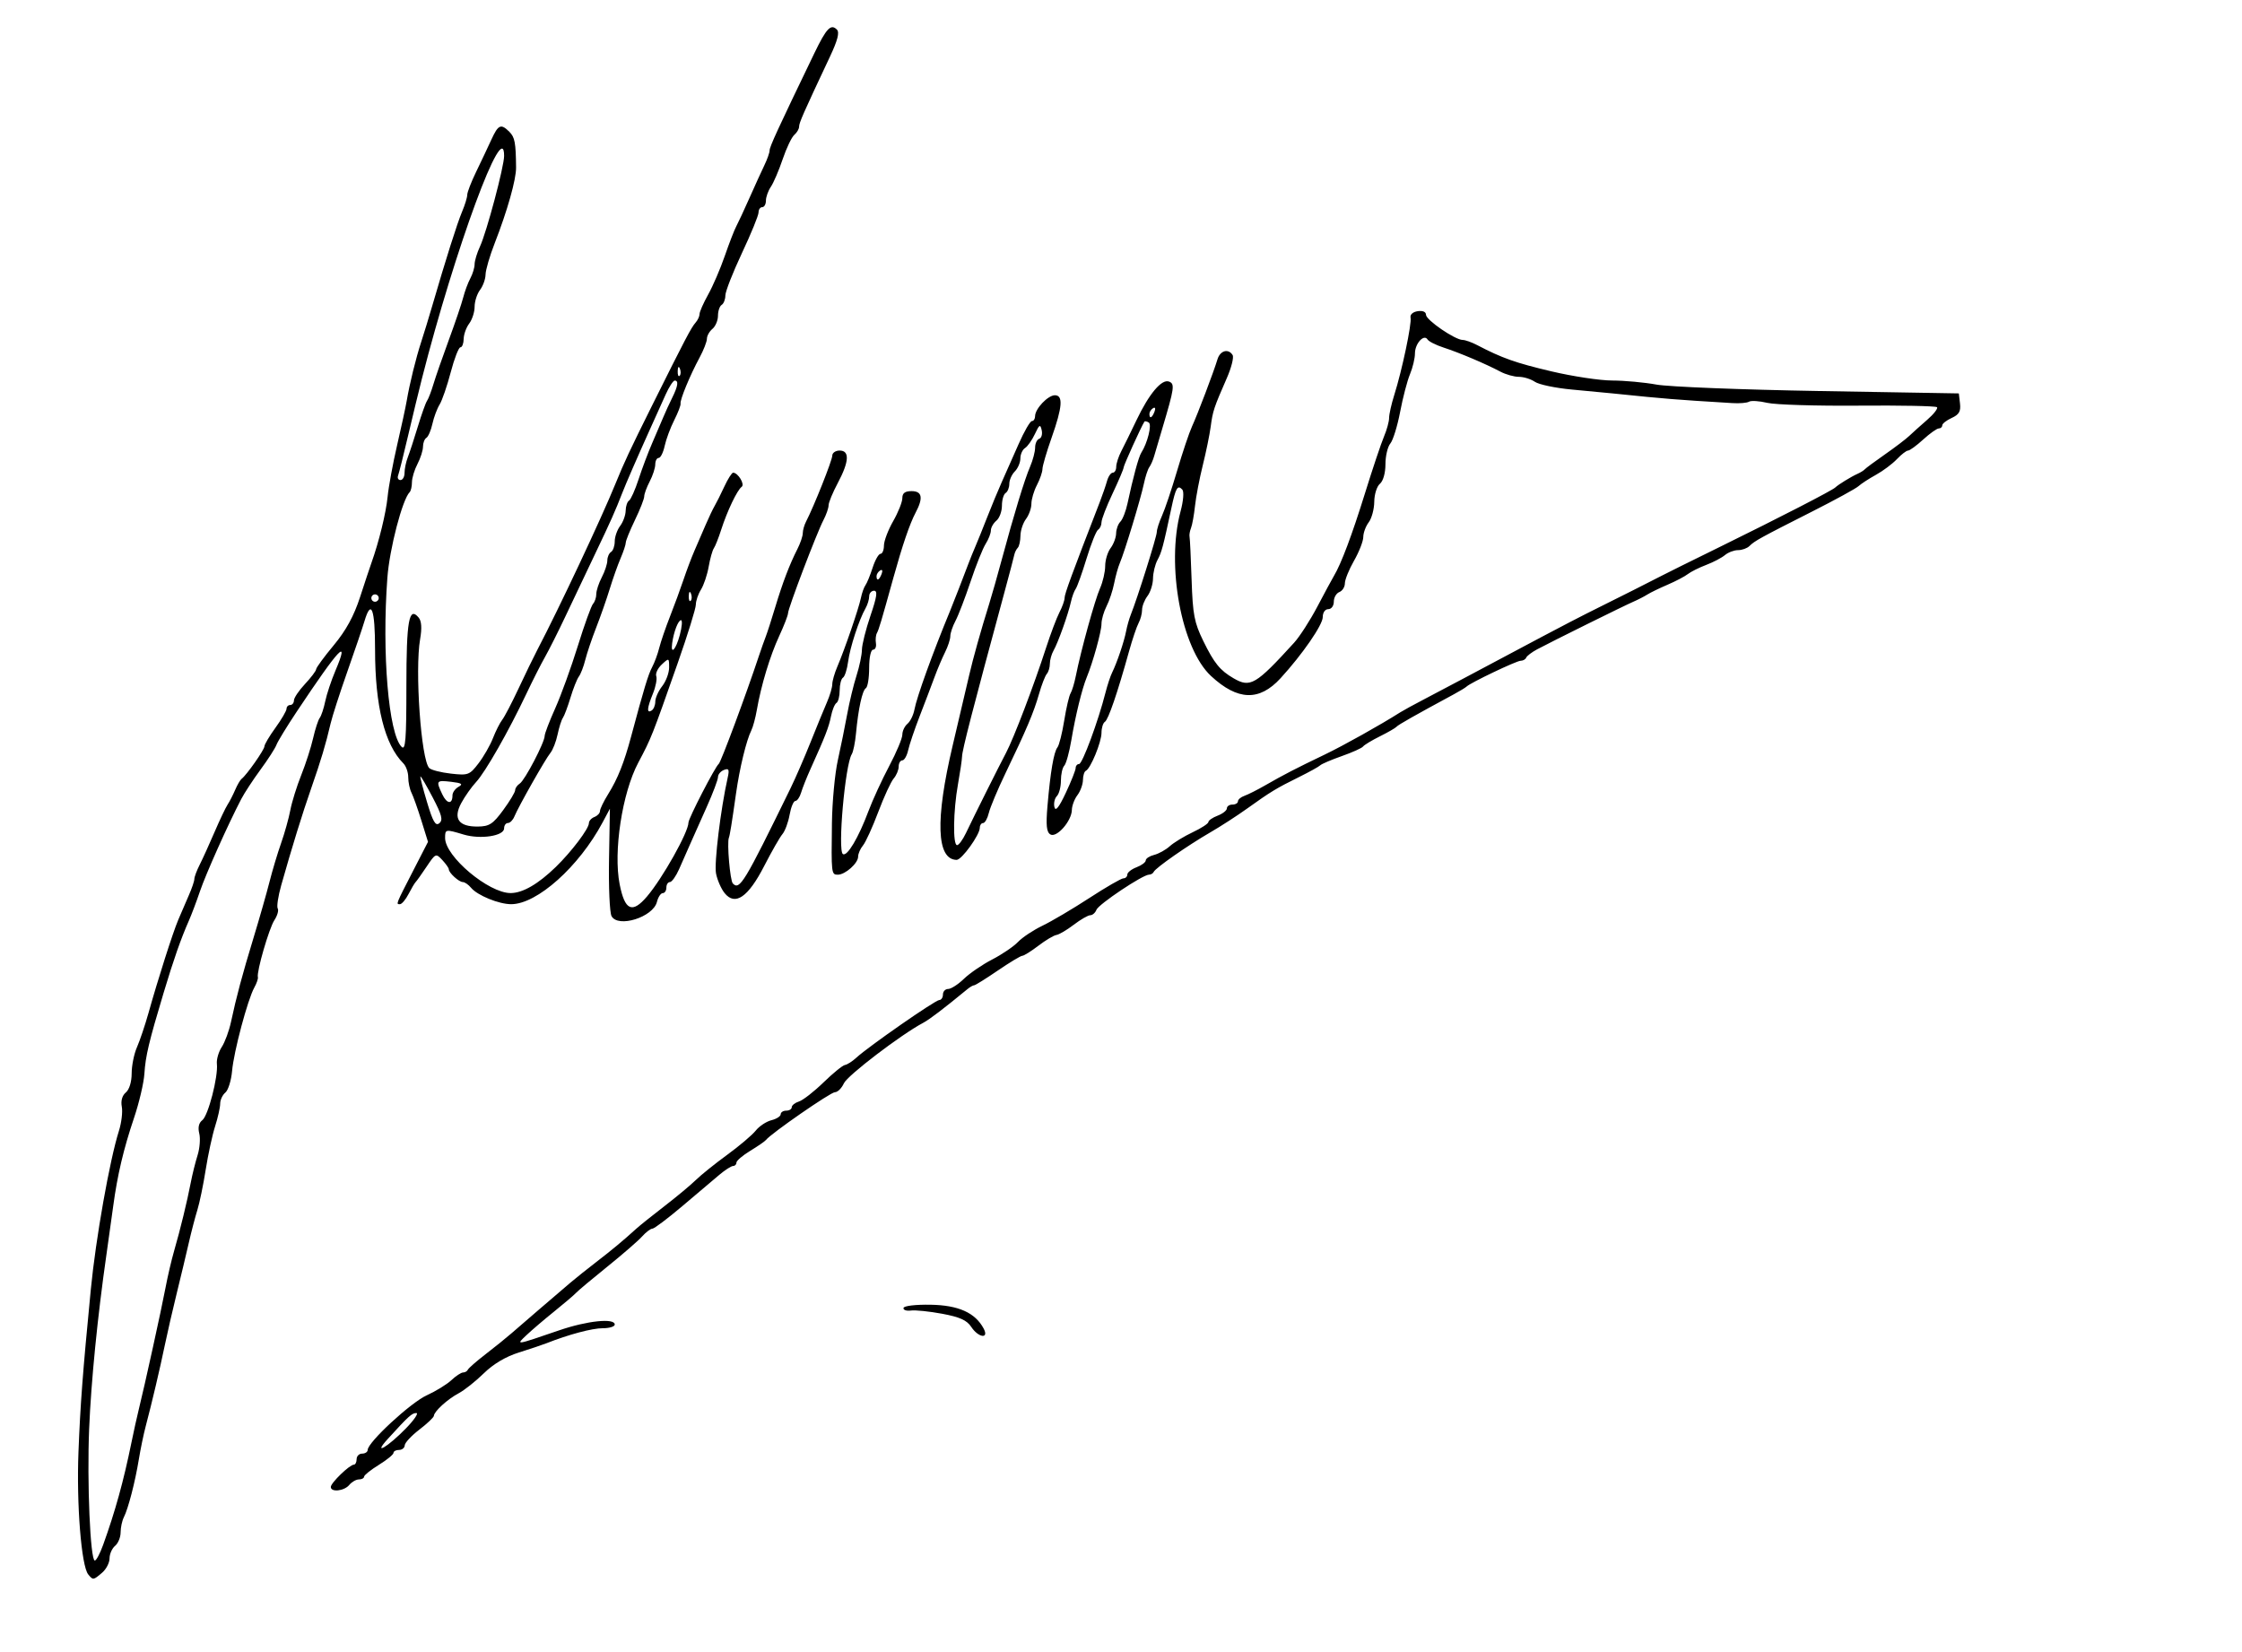 <?xml version="1.0" encoding="UTF-8" standalone="no"?>
<svg
   xmlns:dc="http://purl.org/dc/elements/1.1/"
   xmlns:cc="http://creativecommons.org/ns#"
   xmlns:rdf="http://www.w3.org/1999/02/22-rdf-syntax-ns#"
   xmlns:svg="http://www.w3.org/2000/svg"
   xmlns="http://www.w3.org/2000/svg"
   version="1.1"
   id="svg10"
   width="608"
   height="448"
   viewBox="0 0 608 448">
  <defs
     id="defs14" />
  <g
     id="g18">
    <path
       style="fill:#000000;stroke-width:1"
       d="m 23.926,426.928 c -1.871,-2.281 -3.203,-19.027 -2.644,-33.25 0.513,-13.043 1.137,-21.255 3.344,-44 1.341,-13.818 5.11,-35.084 7.623,-43.011 0.699,-2.206 1.052,-5.158 0.784,-6.561 -0.305,-1.596 0.104,-3.04 1.093,-3.861 0.939,-0.779 1.58,-2.872 1.58,-5.155 0,-2.114 0.648,-5.321 1.441,-7.128 0.792,-1.806 2.199,-5.984 3.126,-9.284 2.632,-9.366 6.564,-21.676 8.067,-25.25 0.751,-1.788 2.041,-4.781 2.866,-6.651 0.825,-1.871 1.5,-3.859 1.5,-4.419 0,-0.56 0.647,-2.292 1.437,-3.849 0.79,-1.557 2.597,-5.531 4.016,-8.831 1.418,-3.3 3.022,-6.675 3.565,-7.5 0.543,-0.825 1.464,-2.616 2.047,-3.98 0.583,-1.364 1.372,-2.714 1.753,-3 1.344,-1.009 6.182,-7.899 6.182,-8.804 0,-0.504 1.35,-2.78 3,-5.058 1.65,-2.278 3,-4.595 3,-5.15 0,-0.555 0.45,-1.009 1,-1.009 0.55,0 1.002,-0.562 1.005,-1.25 0.003,-0.688 1.353,-2.688 3,-4.446 1.647,-1.758 3.007,-3.558 3.021,-4 0.014,-0.442 2.16,-3.371 4.77,-6.507 3.308,-3.976 5.464,-7.913 7.119,-13 1.306,-4.013 2.696,-8.197 3.09,-9.297 2.049,-5.725 3.966,-13.556 4.406,-18 0.272,-2.75 1.434,-9.05 2.582,-14 1.148,-4.95 2.315,-10.35 2.595,-12 0.79,-4.656 2.5,-11.601 3.942,-16 0.721,-2.2 2.03,-6.475 2.91,-9.5 3.715,-12.776 6.862,-22.712 8.166,-25.784 0.767,-1.806 1.395,-3.855 1.395,-4.554 0,-0.698 1.08,-3.496 2.399,-6.216 1.319,-2.72 3.171,-6.634 4.114,-8.696 1.903,-4.162 2.616,-4.478 4.916,-2.179 1.477,1.477 1.749,2.928 1.814,9.686 0.031,3.245 -2.364,11.725 -5.795,20.513 -1.346,3.448 -2.462,7.273 -2.48,8.5 -0.018,1.227 -0.693,3.104 -1.5,4.171 -0.808,1.068 -1.468,3.119 -1.468,4.559 0,1.44 -0.661,3.491 -1.468,4.559 -0.807,1.068 -1.482,2.954 -1.5,4.191 -0.018,1.238 -0.415,2.25 -0.883,2.25 -0.468,0 -1.649,3.038 -2.623,6.75 -0.974,3.712 -2.332,7.657 -3.017,8.765 -0.685,1.108 -1.564,3.465 -1.954,5.239 -0.389,1.773 -1.123,3.481 -1.631,3.794 -0.508,0.314 -0.923,1.392 -0.923,2.397 0,1.005 -0.672,3.116 -1.494,4.691 -0.822,1.575 -1.497,3.802 -1.5,4.948 -0.003,1.146 -0.282,2.359 -0.62,2.697 -1.978,1.978 -5.462,15.36 -6.046,23.22 -1.518,20.444 0.323,42.309 3.86,45.843 1.065,1.065 1.299,-1.898 1.299,-16.472 0,-17.827 0.704,-21.74 3.34,-18.563 0.767,0.924 0.897,2.872 0.388,5.792 -1.467,8.409 0.255,32.783 2.473,35.001 0.524,0.524 3.168,1.201 5.876,1.504 4.674,0.524 5.053,0.383 7.477,-2.777 1.404,-1.831 3.166,-4.904 3.915,-6.829 0.749,-1.925 1.885,-4.175 2.525,-5 0.64,-0.825 2.636,-4.65 4.435,-8.5 1.799,-3.85 4.096,-8.575 5.103,-10.5 5.884,-11.244 17.395,-35.719 21.164,-45 2.344,-5.773 3.922,-9.142 9.954,-21.253 9.024,-18.12 10.584,-21.093 11.786,-22.455 0.586,-0.664 1.065,-1.703 1.065,-2.308 0,-0.605 1.052,-2.986 2.338,-5.292 1.286,-2.306 3.314,-7.016 4.507,-10.468 1.193,-3.452 2.588,-7.052 3.1,-8 0.512,-0.948 2.128,-4.425 3.593,-7.725 1.464,-3.3 3.292,-7.307 4.062,-8.904 0.77,-1.597 1.4,-3.394 1.4,-3.992 0,-0.977 2.213,-5.783 12.127,-26.336 3.276,-6.791 4.483,-8.058 6.118,-6.423 0.761,0.761 0.214,2.891 -1.891,7.363 -7.264,15.43 -8.354,17.902 -8.354,18.954 0,0.615 -0.585,1.617 -1.299,2.228 -0.714,0.611 -2.136,3.585 -3.159,6.61 -1.023,3.025 -2.464,6.388 -3.201,7.473 -0.737,1.085 -1.341,2.772 -1.341,3.75 0,0.978 -0.45,1.777 -1,1.777 -0.55,0 -1,0.648 -1,1.44 0,0.792 -2.025,5.745 -4.5,11.006 -2.475,5.261 -4.5,10.437 -4.5,11.501 0,1.064 -0.45,2.213 -1,2.553 -0.55,0.34 -1,1.661 -1,2.937 0,1.275 -0.675,2.879 -1.5,3.563 -0.825,0.685 -1.5,1.888 -1.5,2.674 0,0.786 -0.899,3.094 -1.998,5.128 -2.599,4.811 -5.355,11.489 -5.149,12.472 0.089,0.426 -0.686,2.451 -1.724,4.5 -1.037,2.049 -2.202,5.188 -2.587,6.976 -0.386,1.788 -1.116,3.25 -1.622,3.25 -0.506,0 -0.923,0.787 -0.927,1.75 -0.003,0.963 -0.678,3.039 -1.5,4.614 -0.822,1.575 -1.494,3.404 -1.494,4.063 0,0.659 -1.125,3.531 -2.5,6.381 -1.375,2.85 -2.5,5.619 -2.5,6.153 0,0.534 -0.634,2.449 -1.409,4.255 -0.775,1.806 -2.097,5.534 -2.938,8.284 -0.841,2.75 -2.496,7.475 -3.678,10.5 -1.182,3.025 -2.515,6.975 -2.963,8.778 -0.448,1.803 -1.228,3.828 -1.733,4.5 -0.505,0.672 -1.531,3.247 -2.279,5.722 -0.748,2.475 -1.677,4.95 -2.065,5.5 -0.387,0.55 -1.031,2.575 -1.431,4.5 -0.4,1.925 -1.279,4.175 -1.954,5 -1.374,1.679 -8.655,14.537 -9.768,17.25 -0.395,0.963 -1.182,1.75 -1.75,1.75 -0.568,0 -1.032,0.655 -1.032,1.455 0,2.061 -6.406,3.04 -10.962,1.675 -4.955,-1.485 -5.038,-1.469 -5.038,0.937 0,5.007 11.816,14.938 17.765,14.93 3.269,-0.004 7.475,-2.435 12.26,-7.083 4.264,-4.143 8.975,-10.377 8.975,-11.878 0,-0.604 0.675,-1.357 1.5,-1.674 0.825,-0.317 1.5,-1.037 1.5,-1.601 0,-0.564 1.012,-2.653 2.25,-4.643 2.574,-4.14 4.297,-8.472 6.21,-15.618 3.466,-12.947 4.642,-16.822 5.705,-18.808 0.631,-1.18 1.489,-3.505 1.905,-5.168 0.416,-1.663 1.73,-5.499 2.92,-8.524 1.189,-3.025 2.842,-7.525 3.672,-10 0.83,-2.475 2.146,-5.963 2.924,-7.75 0.778,-1.788 2.139,-4.938 3.025,-7 0.886,-2.062 2.008,-4.425 2.495,-5.25 0.487,-0.825 1.669,-3.188 2.626,-5.25 0.957,-2.062 2.029,-3.75 2.382,-3.75 1.32,0 3.241,3.165 2.322,3.826 -1.215,0.875 -3.949,6.603 -5.572,11.674 -0.704,2.2 -1.596,4.45 -1.983,5 -0.386,0.55 -1.018,2.8 -1.404,5 -0.386,2.2 -1.326,4.997 -2.089,6.215 -0.763,1.218 -1.388,3.05 -1.388,4.07 0,1.02 -2.201,8.124 -4.891,15.785 -7.029,20.021 -7.146,20.317 -10.741,27.101 -4.356,8.222 -6.778,24.097 -5.027,32.951 1.408,7.12 3.399,8.008 7.411,3.305 4.23,-4.958 11.248,-17.47 11.248,-20.053 0,-1.123 7.263,-15.195 8.21,-15.908 0.593,-0.446 7.386,-18.711 10.958,-29.466 0.548,-1.65 1.346,-3.9 1.774,-5 0.428,-1.1 1.589,-4.7 2.581,-8 2.006,-6.673 3.879,-11.583 6.038,-15.831 0.791,-1.557 1.439,-3.476 1.439,-4.264 0,-0.788 0.405,-2.214 0.9,-3.169 2.138,-4.128 7.1,-16.613 7.1,-17.866 0,-0.754 0.9,-1.371 2,-1.371 2.755,0 2.584,2.994 -0.5,8.788 -1.375,2.583 -2.5,5.305 -2.5,6.05 0,0.745 -0.625,2.548 -1.389,4.008 -1.82,3.478 -9.611,23.961 -9.611,25.266 0,0.557 -1.081,3.347 -2.402,6.2 -2.489,5.376 -4.901,13.356 -6.063,20.061 -0.369,2.13 -1.037,4.605 -1.485,5.5 -1.352,2.703 -3.181,10.243 -4.154,17.127 -1.131,8.007 -1.671,11.349 -1.938,12 -0.555,1.352 0.329,11.613 1.068,12.386 1.855,1.941 3.073,-0.067 15.659,-25.82 1.327,-2.714 3.771,-8.339 5.433,-12.5 1.661,-4.161 3.665,-9.043 4.452,-10.849 0.787,-1.806 1.431,-3.988 1.431,-4.849 0,-0.861 0.606,-2.983 1.347,-4.716 2.008,-4.697 5.822,-15.798 6.408,-18.651 0.282,-1.375 0.844,-2.95 1.249,-3.5 0.405,-0.55 1.279,-2.688 1.943,-4.75 0.664,-2.062 1.623,-3.75 2.13,-3.75 0.507,0 0.928,-1.012 0.934,-2.25 0.007,-1.238 1.132,-4.208 2.5,-6.602 1.368,-2.394 2.488,-5.206 2.488,-6.25 0,-1.358 0.711,-1.898 2.5,-1.898 2.884,0 3.225,1.823 1.094,5.846 -1.587,2.995 -3.578,8.83 -6.025,17.654 -3.292,11.871 -3.931,14.015 -4.471,15 -0.301,0.55 -0.418,1.788 -0.26,2.75 0.158,0.963 -0.19,1.75 -0.775,1.75 -0.607,0 -1.063,2.119 -1.063,4.941 0,2.718 -0.399,5.188 -0.887,5.489 -0.974,0.602 -2.052,5.551 -2.689,12.351 -0.226,2.414 -0.738,4.913 -1.138,5.554 -1.807,2.898 -3.872,26.185 -2.402,27.093 1.161,0.718 4.224,-4.428 6.912,-11.613 1.14,-3.046 3.677,-8.563 5.638,-12.26 1.961,-3.697 3.566,-7.529 3.566,-8.516 0,-0.987 0.626,-2.314 1.391,-2.949 0.765,-0.635 1.617,-2.378 1.893,-3.872 0.62,-3.362 4.945,-15.336 9.65,-26.718 0.871,-2.106 3.787,-9.611 5.052,-13 0.411,-1.1 1.233,-3.125 1.827,-4.5 0.594,-1.375 2.046,-4.975 3.227,-8 1.181,-3.025 2.954,-7.3 3.941,-9.5 0.987,-2.2 3.032,-6.812 4.544,-10.25 1.512,-3.438 3.138,-6.25 3.613,-6.25 0.475,0 0.863,-0.606 0.863,-1.347 0,-1.985 3.483,-5.653 5.367,-5.653 2.295,0 2.048,3.205 -0.884,11.5 -1.361,3.85 -2.479,7.675 -2.485,8.5 -0.006,0.825 -0.683,2.789 -1.504,4.364 -0.822,1.575 -1.494,3.852 -1.494,5.059 0,1.207 -0.661,3.068 -1.468,4.136 -0.807,1.068 -1.482,3.104 -1.5,4.524 -0.018,1.421 -0.345,2.896 -0.727,3.279 -0.383,0.383 -0.808,1.245 -0.946,1.917 -0.138,0.672 -1.348,5.271 -2.69,10.221 -8.68,32.019 -11.441,42.724 -11.479,44.5 -0.018,0.825 -0.515,4.2 -1.105,7.5 -1.283,7.173 -1.419,16.5 -0.242,16.5 0.463,0 1.541,-1.462 2.396,-3.25 2.436,-5.097 8.828,-17.892 10.867,-21.75 2.121,-4.015 7.544,-18.239 10.866,-28.5 1.246,-3.85 2.888,-8.194 3.648,-9.654 0.76,-1.46 1.382,-3.217 1.382,-3.904 0,-1.071 1.934,-6.337 9.528,-25.942 0.746,-1.925 1.637,-4.513 1.981,-5.75 0.344,-1.238 1.045,-2.25 1.558,-2.25 0.513,0 0.933,-0.718 0.933,-1.596 0,-0.878 0.622,-2.79 1.383,-4.25 0.76,-1.46 2.605,-5.223 4.099,-8.363 3.418,-7.185 6.848,-11.262 8.834,-10.5 1.619,0.621 1.466,1.692 -1.813,12.709 -0.9,3.025 -1.896,6.4 -2.214,7.5 -0.317,1.1 -0.91,2.45 -1.317,3 -0.407,0.55 -1.07,2.575 -1.473,4.5 -0.843,4.024 -5.243,18.531 -6.52,21.5 -0.473,1.1 -1.166,3.575 -1.539,5.5 -0.373,1.925 -1.299,4.715 -2.058,6.2 -0.759,1.485 -1.38,3.651 -1.38,4.812 0,2.035 -2.3,10.357 -4.004,14.488 -1.262,3.06 -3.047,10.345 -4.164,17 -0.554,3.3 -1.418,6.428 -1.92,6.95 -0.502,0.522 -0.912,2.345 -0.912,4.05 0,1.705 -0.492,3.592 -1.094,4.194 -0.602,0.602 -0.905,1.929 -0.674,2.95 0.296,1.31 1.208,0.182 3.094,-3.83 1.471,-3.127 2.674,-6.165 2.674,-6.75 0,-0.585 0.416,-1.064 0.924,-1.064 0.896,0 5.192,-11.602 7.142,-19.284 0.528,-2.081 1.344,-4.556 1.813,-5.5 1.304,-2.623 3.269,-8.425 3.798,-11.216 0.261,-1.375 0.835,-3.4 1.276,-4.5 1.779,-4.433 7.047,-21.174 7.047,-22.393 0,-0.718 0.641,-2.723 1.425,-4.456 0.784,-1.733 2.619,-7.201 4.08,-12.151 1.46,-4.95 3.274,-10.35 4.03,-12 1.557,-3.396 5.903,-14.849 6.924,-18.25 0.714,-2.376 2.958,-3.003 4.105,-1.147 0.375,0.607 -0.332,3.419 -1.572,6.25 -3.524,8.049 -3.805,8.894 -4.371,13.147 -0.293,2.2 -1.262,6.925 -2.152,10.5 -0.891,3.575 -1.837,8.525 -2.103,11 -0.266,2.475 -0.753,5.175 -1.083,6 -0.33,0.825 -0.509,1.896 -0.398,2.38 0.111,0.484 0.363,5.747 0.559,11.696 0.311,9.423 0.722,11.562 3.187,16.6 2.928,5.985 4.518,7.941 8.191,10.074 4.542,2.639 6.005,1.779 16.415,-9.642 1.505,-1.651 4.346,-6.063 6.315,-9.805 1.968,-3.742 3.984,-7.478 4.48,-8.303 1.979,-3.294 4.905,-11.083 8.453,-22.5 2.051,-6.6 4.356,-13.478 5.123,-15.284 0.767,-1.806 1.394,-4.088 1.394,-5.072 0,-0.983 0.629,-3.781 1.397,-6.216 2.116,-6.706 4.781,-19.333 4.421,-20.949 -0.188,-0.847 0.601,-1.572 1.932,-1.775 1.369,-0.209 2.251,0.173 2.252,0.976 0.002,1.415 7.887,6.82 9.949,6.82 0.682,0 2.435,0.623 3.895,1.384 6.845,3.569 10.396,4.826 20.154,7.132 5.775,1.365 13.2,2.485 16.5,2.489 3.3,0.004 8.7,0.5 12,1.102 3.3,0.602 23.1,1.387 44,1.744 l 38,0.649 0.316,2.742 c 0.246,2.134 -0.253,3 -2.25,3.911 -1.411,0.643 -2.566,1.547 -2.566,2.008 0,0.462 -0.422,0.839 -0.938,0.839 -0.516,0 -2.416,1.35 -4.223,3 -1.807,1.65 -3.656,3 -4.109,3 -0.454,0 -1.816,1.047 -3.027,2.327 -1.211,1.28 -3.769,3.192 -5.684,4.25 -1.915,1.058 -4.037,2.438 -4.716,3.067 -0.679,0.629 -6.312,3.713 -12.518,6.853 -14.112,7.14 -15.688,8.007 -17.069,9.387 -0.614,0.614 -2.003,1.116 -3.087,1.116 -1.084,0 -2.682,0.601 -3.55,1.335 -0.868,0.734 -3.154,1.934 -5.079,2.665 -1.925,0.731 -4.175,1.855 -5,2.497 -0.825,0.642 -3.3,1.939 -5.5,2.883 -2.2,0.943 -4.675,2.145 -5.5,2.67 -0.825,0.525 -2.518,1.395 -3.762,1.932 -2.557,1.105 -22.097,10.776 -26.111,12.923 -1.445,0.773 -2.777,1.785 -2.96,2.25 -0.183,0.465 -0.858,0.845 -1.5,0.844 -1.122,-3.7e-4 -13.641,5.975 -14.667,7 -0.275,0.275 -1.85,1.229 -3.5,2.119 -10.409,5.618 -15.062,8.254 -15.5,8.78 -0.275,0.33 -2.3,1.496 -4.5,2.591 -2.2,1.095 -4.254,2.336 -4.565,2.759 -0.311,0.423 -2.9,1.591 -5.753,2.596 -2.854,1.005 -5.492,2.131 -5.864,2.503 -0.371,0.371 -2.958,1.803 -5.747,3.182 -6.178,3.053 -7.693,3.973 -14.072,8.541 -2.75,1.97 -7.25,4.88 -10,6.468 -6.061,3.5 -14.875,9.649 -15.333,10.698 -0.183,0.419 -0.757,0.763 -1.275,0.763 -1.684,0 -13.685,8.016 -14.265,9.529 -0.31,0.809 -1.059,1.471 -1.663,1.471 -0.604,0 -2.621,1.162 -4.482,2.581 -1.861,1.42 -3.979,2.669 -4.705,2.775 -0.727,0.107 -2.929,1.42 -4.893,2.919 -1.965,1.499 -3.925,2.725 -4.357,2.725 -0.431,0 -3.421,1.8 -6.644,4 -3.223,2.2 -6.109,4 -6.414,4 -0.304,0 -1.097,0.447 -1.761,0.993 -6.646,5.464 -10.337,8.272 -12.104,9.209 -5.948,3.154 -20.486,14.245 -21.452,16.365 -0.61,1.338 -1.714,2.433 -2.453,2.433 -1.176,0 -17.371,11.218 -18.699,12.953 -0.275,0.359 -2.188,1.678 -4.25,2.932 -2.062,1.253 -3.75,2.692 -3.75,3.197 0,0.505 -0.404,0.918 -0.897,0.918 -0.493,0 -2.181,1.082 -3.75,2.404 -1.569,1.322 -6.091,5.147 -10.048,8.5 -3.958,3.353 -7.6,6.096 -8.095,6.096 -0.495,0 -1.757,0.956 -2.804,2.125 -1.048,1.169 -5.28,4.842 -9.405,8.163 -4.125,3.321 -7.95,6.527 -8.5,7.125 -0.55,0.598 -3.218,2.87 -5.929,5.05 -2.711,2.18 -6.086,5.06 -7.5,6.401 -2.944,2.79 -3.204,2.829 8.894,-1.31 7.591,-2.597 15.035,-3.367 15.035,-1.554 0,0.55 -1.462,0.998 -3.25,0.995 -2.87,-0.004 -9.282,1.707 -15.25,4.07 -1.1,0.436 -4.475,1.567 -7.5,2.514 -3.545,1.11 -6.922,3.114 -9.5,5.638 -2.2,2.154 -5.261,4.585 -6.803,5.403 -3.025,1.604 -6.668,4.916 -6.743,6.13 -0.025,0.412 -1.805,2.1 -3.954,3.75 -2.149,1.65 -3.928,3.562 -3.954,4.25 -0.025,0.688 -0.721,1.25 -1.546,1.25 -0.825,0 -1.5,0.36 -1.5,0.799 0,0.439 -1.788,1.902 -3.973,3.25 -2.185,1.348 -3.985,2.789 -4,3.201 -0.015,0.412 -0.647,0.75 -1.404,0.75 -0.758,0 -1.938,0.675 -2.622,1.5 -1.378,1.66 -5,2.051 -5,0.54 0,-1.104 5.1,-6.04 6.24,-6.04 0.418,0 0.76,-0.675 0.76,-1.5 0,-0.825 0.675,-1.5 1.5,-1.5 0.825,0 1.5,-0.453 1.5,-1.006 0,-2.044 11.647,-12.812 16,-14.794 2.475,-1.126 5.494,-2.982 6.708,-4.124 1.214,-1.142 2.639,-2.076 3.167,-2.076 0.527,0 1.108,-0.341 1.292,-0.757 0.183,-0.417 2.358,-2.316 4.833,-4.222 2.475,-1.905 5.625,-4.447 7,-5.649 2.636,-2.304 11.774,-10.155 16,-13.747 1.375,-1.169 4.525,-3.684 7,-5.59 4.328,-3.332 7.335,-5.836 10.852,-9.035 0.907,-0.825 4.349,-3.581 7.649,-6.125 3.3,-2.544 7.125,-5.729 8.5,-7.078 1.375,-1.349 5.2,-4.422 8.5,-6.829 3.3,-2.406 6.78,-5.358 7.734,-6.559 0.954,-1.201 2.866,-2.468 4.25,-2.815 1.384,-0.347 2.516,-1.073 2.516,-1.612 0,-0.54 0.675,-0.981 1.5,-0.981 0.825,0 1.5,-0.42 1.5,-0.933 0,-0.513 0.885,-1.214 1.967,-1.557 1.082,-0.343 4.075,-2.674 6.652,-5.178 2.577,-2.505 5.191,-4.628 5.809,-4.719 0.618,-0.091 2.012,-0.983 3.098,-1.984 3.275,-3.018 21.416,-15.629 22.482,-15.629 0.546,0 0.993,-0.675 0.993,-1.5 0,-0.825 0.64,-1.5 1.423,-1.5 0.783,0 2.701,-1.238 4.264,-2.75 1.563,-1.512 5.02,-3.875 7.683,-5.25 2.663,-1.375 5.807,-3.513 6.986,-4.75 1.179,-1.238 4.169,-3.222 6.644,-4.41 2.475,-1.188 8.189,-4.563 12.698,-7.5 4.509,-2.937 8.671,-5.34 9.25,-5.34 0.579,0 1.052,-0.461 1.052,-1.025 0,-0.564 1.125,-1.452 2.5,-1.975 1.375,-0.523 2.5,-1.363 2.5,-1.867 0,-0.504 1.021,-1.173 2.27,-1.486 1.248,-0.313 3.161,-1.376 4.25,-2.361 1.089,-0.985 3.887,-2.69 6.219,-3.789 2.331,-1.098 4.244,-2.346 4.25,-2.772 0.006,-0.426 1.136,-1.202 2.511,-1.725 1.375,-0.523 2.5,-1.412 2.5,-1.975 0,-0.564 0.675,-1.025 1.5,-1.025 0.825,0 1.5,-0.398 1.5,-0.883 0,-0.486 0.787,-1.157 1.75,-1.49 0.963,-0.334 3.55,-1.642 5.75,-2.907 4.907,-2.821 8.246,-4.546 16,-8.263 5.101,-2.446 15.146,-8.064 20.5,-11.466 0.825,-0.524 3.75,-2.122 6.5,-3.552 2.75,-1.429 7.7,-4.043 11,-5.808 15.441,-8.26 29.36,-15.603 33,-17.411 8.078,-4.012 18.992,-9.507 20.475,-10.308 0.839,-0.453 8.05,-4.027 16.025,-7.941 15.832,-7.771 30.212,-15.178 31,-15.968 0.739,-0.741 4.278,-2.915 6,-3.685 0.825,-0.369 1.725,-0.929 2,-1.244 0.275,-0.315 2.737,-2.135 5.47,-4.043 2.734,-1.909 5.691,-4.159 6.573,-5 0.881,-0.841 3.07,-2.804 4.864,-4.362 1.794,-1.558 2.993,-3.101 2.665,-3.429 -0.328,-0.328 -9.928,-0.518 -21.334,-0.421 -11.406,0.096 -22.513,-0.245 -24.682,-0.759 -2.17,-0.514 -4.395,-0.657 -4.944,-0.317 -0.55,0.34 -2.6,0.512 -4.555,0.384 -1.956,-0.129 -6.481,-0.412 -10.056,-0.63 -3.575,-0.218 -9.425,-0.69 -13,-1.049 -3.575,-0.359 -7.85,-0.789 -9.5,-0.955 -1.65,-0.166 -6.6,-0.636 -11,-1.044 -4.4,-0.408 -8.888,-1.35 -9.973,-2.094 -1.085,-0.744 -3.04,-1.352 -4.346,-1.352 -1.305,0 -3.568,-0.636 -5.027,-1.413 -3.918,-2.086 -11.136,-5.144 -15.39,-6.523 -2.055,-0.666 -4.007,-1.649 -4.339,-2.186 -0.982,-1.589 -3.425,1.105 -3.425,3.776 0,1.325 -0.604,3.858 -1.343,5.628 -0.739,1.77 -1.942,6.368 -2.674,10.218 -0.732,3.85 -1.928,7.71 -2.657,8.579 -0.729,0.868 -1.326,3.401 -1.326,5.628 0,2.379 -0.619,4.562 -1.5,5.294 -0.825,0.685 -1.514,2.877 -1.532,4.872 -0.018,1.995 -0.693,4.501 -1.5,5.569 -0.808,1.068 -1.474,2.868 -1.48,4 -0.007,1.132 -1.132,4.017 -2.5,6.411 -1.368,2.394 -2.488,5.158 -2.488,6.143 0,0.985 -0.675,2.05 -1.5,2.367 -0.825,0.317 -1.5,1.49 -1.5,2.607 0,1.139 -0.659,2.031 -1.5,2.031 -0.87,0 -1.5,0.906 -1.5,2.158 0,2.111 -5.537,10.129 -11.455,16.585 -5.746,6.27 -11.617,6.079 -18.84,-0.613 -8.031,-7.441 -12.212,-30.003 -8.27,-44.63 0.775,-2.876 0.976,-5.396 0.473,-5.933 -1.27,-1.355 -1.781,-0.488 -2.956,5.016 -2.244,10.512 -2.64,11.988 -3.777,14.102 -0.646,1.201 -1.189,3.451 -1.207,5 -0.018,1.549 -0.693,3.689 -1.5,4.757 -0.808,1.068 -1.468,2.761 -1.468,3.764 0,1.002 -0.424,2.604 -0.941,3.559 -0.518,0.955 -1.692,4.436 -2.609,7.736 -3.127,11.248 -5.604,18.477 -6.527,19.048 -0.507,0.313 -0.922,1.653 -0.922,2.977 0,2.535 -2.971,9.74 -4.25,10.308 -0.412,0.183 -0.764,1.308 -0.782,2.5 -0.018,1.192 -0.693,3.04 -1.5,4.108 -0.808,1.068 -1.484,2.868 -1.504,4 -0.053,3.02 -4.152,7.679 -5.839,6.636 -1.036,-0.64 -1.222,-2.493 -0.775,-7.71 0.791,-9.229 1.716,-14.652 2.712,-15.901 0.454,-0.569 1.276,-3.835 1.827,-7.258 0.551,-3.423 1.326,-6.748 1.722,-7.389 0.396,-0.641 1.041,-2.775 1.434,-4.742 1.372,-6.879 5.162,-20.604 6.553,-23.728 0.771,-1.733 1.402,-4.46 1.402,-6.059 0,-1.599 0.661,-3.781 1.468,-4.849 0.807,-1.068 1.482,-2.864 1.5,-3.991 0.018,-1.127 0.536,-2.554 1.151,-3.17 0.616,-0.616 1.486,-2.843 1.934,-4.95 1.486,-6.988 3.021,-12.642 3.73,-13.743 1.693,-2.628 2.938,-7.641 2.036,-8.199 -0.524,-0.324 -1.054,-0.431 -1.178,-0.239 -0.876,1.358 -5.641,11.867 -5.641,12.44 0,0.394 -1.35,3.573 -3,7.066 -1.65,3.492 -3,6.997 -3,7.788 0,0.791 -0.414,1.694 -0.92,2.007 -0.506,0.313 -1.915,3.827 -3.131,7.809 -1.216,3.982 -2.542,7.691 -2.946,8.241 -0.404,0.55 -0.983,2.125 -1.287,3.5 -0.746,3.379 -3.501,11.098 -4.723,13.236 -0.546,0.955 -0.993,2.553 -0.993,3.55 0,0.997 -0.374,2.241 -0.831,2.764 -0.457,0.522 -1.408,2.975 -2.114,5.45 -1.423,4.994 -3.386,9.632 -9.098,21.5 -2.118,4.4 -4.148,9.238 -4.512,10.75 -0.364,1.512 -1.063,2.75 -1.553,2.75 -0.49,0 -0.892,0.571 -0.892,1.268 0,1.929 -4.907,8.734 -6.286,8.717 -5.464,-0.069 -5.84,-10.859 -1.081,-30.985 1.886,-7.975 3.894,-16.525 4.462,-19 1.055,-4.6 3.231,-12.364 5.466,-19.5 0.689,-2.2 2.223,-7.6 3.409,-12 3.324,-12.332 6.177,-21.686 7.671,-25.151 0.747,-1.733 1.359,-4.058 1.359,-5.167 0,-1.109 0.501,-2.183 1.114,-2.387 0.613,-0.204 0.914,-1.254 0.67,-2.333 -0.383,-1.692 -0.637,-1.549 -1.843,1.038 -0.769,1.65 -1.971,3.36 -2.67,3.8 -0.699,0.44 -1.271,1.709 -1.271,2.821 0,1.112 -0.675,2.697 -1.5,3.522 -0.825,0.825 -1.5,2.341 -1.5,3.37 0,1.028 -0.45,2.148 -1,2.488 -0.55,0.34 -1,1.886 -1,3.437 0,1.55 -0.675,3.379 -1.5,4.063 -0.825,0.685 -1.5,1.881 -1.5,2.658 0,0.777 -0.635,2.409 -1.41,3.628 -0.776,1.218 -2.615,5.815 -4.088,10.215 -1.473,4.4 -3.313,9.194 -4.09,10.654 -0.777,1.46 -1.412,3.336 -1.412,4.169 0,0.833 -0.639,2.789 -1.42,4.346 -0.781,1.557 -2.082,4.631 -2.89,6.831 -0.808,2.2 -2.605,6.925 -3.993,10.5 -1.388,3.575 -2.796,7.737 -3.129,9.25 -0.333,1.512 -1.048,2.75 -1.587,2.75 -0.54,0 -0.981,0.752 -0.981,1.671 0,0.919 -0.611,2.382 -1.358,3.25 -0.747,0.868 -2.63,4.954 -4.184,9.079 -1.554,4.125 -3.418,8.21 -4.142,9.079 -0.724,0.868 -1.316,2.231 -1.316,3.028 0,1.79 -3.496,4.894 -5.511,4.894 -1.745,0 -1.779,-0.297 -1.591,-14 0.079,-5.775 0.795,-13.425 1.591,-17 0.796,-3.575 1.939,-9.2 2.541,-12.5 0.601,-3.3 1.743,-8.025 2.537,-10.5 0.794,-2.475 1.453,-5.625 1.464,-7 0.011,-1.375 1.056,-5.537 2.321,-9.25 1.744,-5.117 1.979,-6.75 0.974,-6.75 -0.729,0 -1.326,0.681 -1.326,1.514 0,0.832 -0.447,2.295 -0.993,3.25 -1.76,3.08 -4.225,10.632 -4.728,14.493 -0.27,2.066 -0.893,4.005 -1.385,4.309 -0.492,0.304 -0.894,1.85 -0.894,3.435 0,1.585 -0.392,3.124 -0.871,3.42 -0.479,0.296 -1.15,1.933 -1.491,3.639 -0.591,2.953 -1.527,5.357 -5.626,14.441 -0.993,2.2 -2.107,5.013 -2.476,6.25 -0.369,1.238 -1.07,2.25 -1.558,2.25 -0.488,0 -1.19,1.688 -1.559,3.75 -0.37,2.062 -1.246,4.425 -1.948,5.25 -0.702,0.825 -2.919,4.701 -4.928,8.614 -4.357,8.488 -7.884,10.918 -10.736,7.395 -0.959,-1.184 -2.015,-3.603 -2.348,-5.377 -0.524,-2.791 1.264,-17.44 3.16,-25.897 0.509,-2.27 0.33,-2.653 -1,-2.143 -0.891,0.342 -1.619,1.206 -1.619,1.921 0,0.715 -1.371,4.355 -3.047,8.09 -1.676,3.735 -3.701,8.277 -4.5,10.093 -0.799,1.817 -2.15,4.878 -3,6.803 -0.851,1.925 -1.976,3.5 -2.5,3.5 -0.524,0 -0.953,0.675 -0.953,1.5 0,0.825 -0.441,1.5 -0.981,1.5 -0.54,0 -1.249,1.069 -1.577,2.375 -1.042,4.153 -10.571,7.135 -12.313,3.853 -0.505,-0.95 -0.81,-7.89 -0.679,-15.423 l 0.238,-13.695 -1.971,3.695 c -6.406,12.011 -17.788,22.195 -24.807,22.195 -3.332,0 -9.151,-2.38 -10.863,-4.442 -0.711,-0.857 -1.72,-1.558 -2.242,-1.558 -1.054,0 -3.806,-2.51 -3.806,-3.47 0,-0.337 -0.797,-1.468 -1.77,-2.514 -1.727,-1.853 -1.832,-1.809 -4.241,1.792 -1.359,2.031 -2.7,3.917 -2.981,4.192 -0.281,0.275 -1.148,1.738 -1.928,3.25 -0.78,1.512 -1.829,2.75 -2.332,2.75 -1.105,0 -1.196,0.23 3.681,-9.26 l 3.929,-7.644 -1.803,-5.798 c -0.992,-3.189 -2.197,-6.579 -2.679,-7.534 -0.482,-0.955 -0.876,-2.835 -0.876,-4.179 0,-1.343 -0.592,-3.037 -1.317,-3.764 -5.089,-5.107 -7.683,-15.537 -7.683,-30.883 0,-11.037 -1.045,-13.836 -2.871,-7.688 -0.531,1.788 -2.632,7.975 -4.669,13.75 -2.037,5.775 -4.069,12.075 -4.515,14 -1.296,5.588 -2.62,10.012 -5.238,17.5 -2.42,6.923 -5.212,15.951 -8.155,26.373 -0.835,2.955 -1.261,5.788 -0.948,6.294 0.313,0.506 -0.096,1.935 -0.908,3.174 -1.445,2.205 -4.869,14.03 -4.472,15.444 0.11,0.393 -0.325,1.66 -0.967,2.815 -1.8,3.238 -5.564,17.351 -6.028,22.605 -0.229,2.588 -1.049,5.23 -1.823,5.872 -0.774,0.642 -1.407,1.996 -1.407,3.01 0,1.013 -0.617,3.771 -1.371,6.128 -0.754,2.357 -1.904,7.66 -2.556,11.785 -0.652,4.125 -1.67,9.047 -2.262,10.939 -0.593,1.891 -1.649,5.941 -2.347,9 -0.698,3.059 -2.157,9.161 -3.242,13.561 -1.085,4.4 -2.533,10.7 -3.218,14 -1.352,6.515 -3.508,15.666 -5.183,22 -0.582,2.2 -1.424,6.25 -1.872,9 -0.995,6.108 -2.879,13.397 -4.068,15.736 -0.485,0.955 -0.882,2.812 -0.882,4.128 0,1.315 -0.675,2.951 -1.5,3.636 -0.825,0.685 -1.5,2.215 -1.5,3.4 0,1.185 -0.905,2.93 -2.011,3.878 -2.402,2.057 -2.463,2.064 -3.769,0.472 z m 4.042,-8 c 3.269,-9.059 5.547,-17.295 7.677,-27.75 0.616,-3.025 1.513,-7.075 1.993,-9 1.53,-6.141 6.181,-27.303 7.251,-33 0.569,-3.025 1.62,-7.525 2.337,-10 1.672,-5.771 3.534,-13.413 4.509,-18.5 0.422,-2.2 1.253,-5.537 1.846,-7.415 0.594,-1.878 0.798,-4.536 0.454,-5.906 -0.406,-1.616 -0.116,-2.875 0.825,-3.585 1.593,-1.202 4.339,-11.806 3.958,-15.283 -0.132,-1.204 0.462,-3.26 1.32,-4.569 0.858,-1.309 1.987,-4.375 2.51,-6.812 1.482,-6.917 3.019,-12.651 6.146,-22.931 1.589,-5.225 3.522,-12.002 4.296,-15.059 0.774,-3.058 2.191,-7.783 3.149,-10.5 0.958,-2.717 2.082,-6.741 2.499,-8.941 0.416,-2.2 1.746,-6.475 2.956,-9.5 1.209,-3.025 2.659,-7.525 3.221,-10 0.562,-2.475 1.368,-4.95 1.791,-5.5 0.423,-0.55 1.095,-2.575 1.493,-4.5 0.398,-1.925 1.637,-5.651 2.752,-8.28 3.96,-9.336 1.123,-6.336 -10.484,11.088 -2.677,4.019 -5.151,8.069 -5.498,9 -0.346,0.931 -2.284,3.942 -4.305,6.692 -2.021,2.75 -4.379,6.35 -5.24,8 -3.576,6.856 -9.611,20.338 -11.191,25 -0.932,2.75 -2.291,6.35 -3.019,8 -2.17,4.915 -4.126,10.502 -6.829,19.5 -4.015,13.365 -4.921,17.179 -5.229,22 -0.158,2.475 -1.427,7.875 -2.82,12 -2.827,8.371 -4.506,15.485 -5.633,23.87 -0.416,3.097 -1.242,9.005 -1.834,13.13 -2.418,16.833 -4.149,34.259 -4.694,47.241 -0.606,14.449 0.31,35.759 1.538,35.759 0.397,0 1.412,-1.913 2.255,-4.25 z m 82.191,-31.671 c 2.174,-2.244 3.412,-4.079 2.75,-4.079 -1.2,0 -2.037,0.757 -7.703,6.97 -4.358,4.779 -0.033,2.254 4.953,-2.891 z m 7.177,-171.021 c -1.707,-3.255 -3.206,-5.816 -3.33,-5.691 -0.125,0.125 0.687,3.273 1.804,6.996 1.596,5.32 2.309,6.539 3.33,5.691 1.042,-0.865 0.684,-2.252 -1.804,-6.996 z m 19.12,3.444 c 1.788,-2.43 3.25,-4.866 3.25,-5.411 0,-0.546 0.562,-1.352 1.25,-1.792 1.374,-0.879 6.75,-11.175 6.75,-12.927 0,-0.603 1.289,-3.971 2.865,-7.484 1.576,-3.514 4.331,-11.113 6.123,-16.888 1.792,-5.775 3.653,-10.928 4.135,-11.45 0.482,-0.522 0.877,-1.709 0.877,-2.636 0,-0.927 0.672,-2.975 1.494,-4.55 0.822,-1.575 1.497,-3.625 1.5,-4.555 0.003,-0.93 0.456,-1.969 1.006,-2.309 0.55,-0.34 1,-1.63 1,-2.868 0,-1.237 0.661,-3.123 1.468,-4.191 0.807,-1.068 1.482,-2.927 1.5,-4.132 0.018,-1.205 0.428,-2.436 0.912,-2.735 0.484,-0.299 1.652,-2.913 2.596,-5.809 0.944,-2.896 2.597,-7.29 3.675,-9.765 1.077,-2.475 2.426,-5.625 2.997,-7 0.571,-1.375 1.671,-3.774 2.445,-5.331 1.567,-3.152 1.784,-4.682 0.657,-4.643 -0.412,0.014 -1.505,1.702 -2.429,3.75 -0.923,2.048 -2.896,6.424 -4.384,9.724 -3.413,7.57 -6.391,14.417 -7.394,17 -1.897,4.888 -3.096,7.578 -7.356,16.5 -2.495,5.225 -6.129,12.875 -8.076,17 -1.947,4.125 -4.436,9.075 -5.531,11 -1.095,1.925 -3.373,6.425 -5.063,10 -4.743,10.033 -11.078,21.152 -13.601,23.873 -1.255,1.353 -3.071,3.926 -4.035,5.717 -2.273,4.22 -0.717,6.427 4.491,6.371 3.113,-0.034 4.089,-0.666 6.878,-4.458 z m -13.75,-4.012 c 0,-0.765 0.742,-1.807 1.649,-2.314 1.294,-0.724 0.864,-1.015 -2,-1.349 -4.061,-0.474 -4.167,-0.325 -2.415,3.388 1.253,2.656 2.766,2.806 2.766,0.275 z m 55,-25.415 c 0,-0.993 0.844,-2.879 1.875,-4.191 1.031,-1.312 1.875,-3.587 1.875,-5.057 -3.5e-4,-2.619 -0.04,-2.636 -1.984,-0.825 -1.091,1.016 -1.768,2.444 -1.505,3.172 0.263,0.729 -0.138,2.842 -0.892,4.697 -1.623,3.996 -1.742,5.476 -0.37,4.628 0.55,-0.34 1,-1.431 1,-2.424 z m 6.654,-18.076 c 0.587,-2.2 0.733,-4 0.323,-4 -0.765,0 -1.974,3.146 -2.402,6.25 -0.46,3.33 1.015,1.734 2.079,-2.25 z m -81.654,-10 c 0,-0.55 -0.45,-1 -1,-1 -0.55,0 -1,0.45 -1,1 0,0.55 0.45,1 1,1 0.55,0 1,-0.45 1,-1 z m 84.683,-1.188 c -0.319,-0.798 -0.556,-0.561 -0.604,0.604 -0.043,1.054 0.193,1.645 0.525,1.312 0.332,-0.332 0.368,-1.195 0.079,-1.917 z m 51.698,-5.364 c 0.341,-0.89 0.174,-1.291 -0.393,-0.941 -0.544,0.336 -0.989,1.034 -0.989,1.552 0,1.438 0.717,1.121 1.382,-0.611 z M 109.706,128.225 c 0,-1.074 0.402,-2.987 0.894,-4.25 0.492,-1.263 1.711,-4.997 2.71,-8.297 0.999,-3.3 2.125,-6.45 2.502,-7 0.377,-0.55 1.155,-2.575 1.728,-4.5 0.573,-1.925 2.451,-7.325 4.174,-12 1.723,-4.675 3.48,-9.861 3.906,-11.524 0.426,-1.663 1.294,-3.996 1.93,-5.184 0.636,-1.188 1.156,-2.91 1.156,-3.825 0,-0.916 0.658,-3.083 1.462,-4.816 1.799,-3.878 6.538,-21.675 6.538,-24.551 0,-10.894 -13.296,25.133 -22.292,60.4 -0.842,3.3 -2.532,10.275 -3.757,15.5 -1.225,5.225 -2.438,10.062 -2.696,10.75 -0.258,0.688 0.029,1.25 0.638,1.25 0.609,0 1.107,-0.879 1.107,-1.953 z m 203.382,-16.599 c 0.342,-0.89 0.174,-1.291 -0.393,-0.941 -0.544,0.336 -0.989,1.034 -0.989,1.552 0,1.438 0.717,1.121 1.382,-0.611 z M 184.389,99.991 c -0.319,-0.798 -0.556,-0.561 -0.604,0.604 -0.043,1.054 0.193,1.645 0.525,1.312 0.332,-0.332 0.368,-1.195 0.079,-1.917 z m 78.99,259.812 c -1.175,-1.794 -3.101,-2.663 -7.865,-3.549 -3.47,-0.645 -7.293,-1.039 -8.495,-0.874 -1.203,0.165 -2.103,-0.151 -2,-0.701 0.107,-0.571 3.267,-0.945 7.361,-0.873 7.549,0.134 12.074,2.163 14.364,6.442 1.562,2.918 -1.419,2.523 -3.364,-0.445 z"
       id="path22" />
  </g>
</svg>
